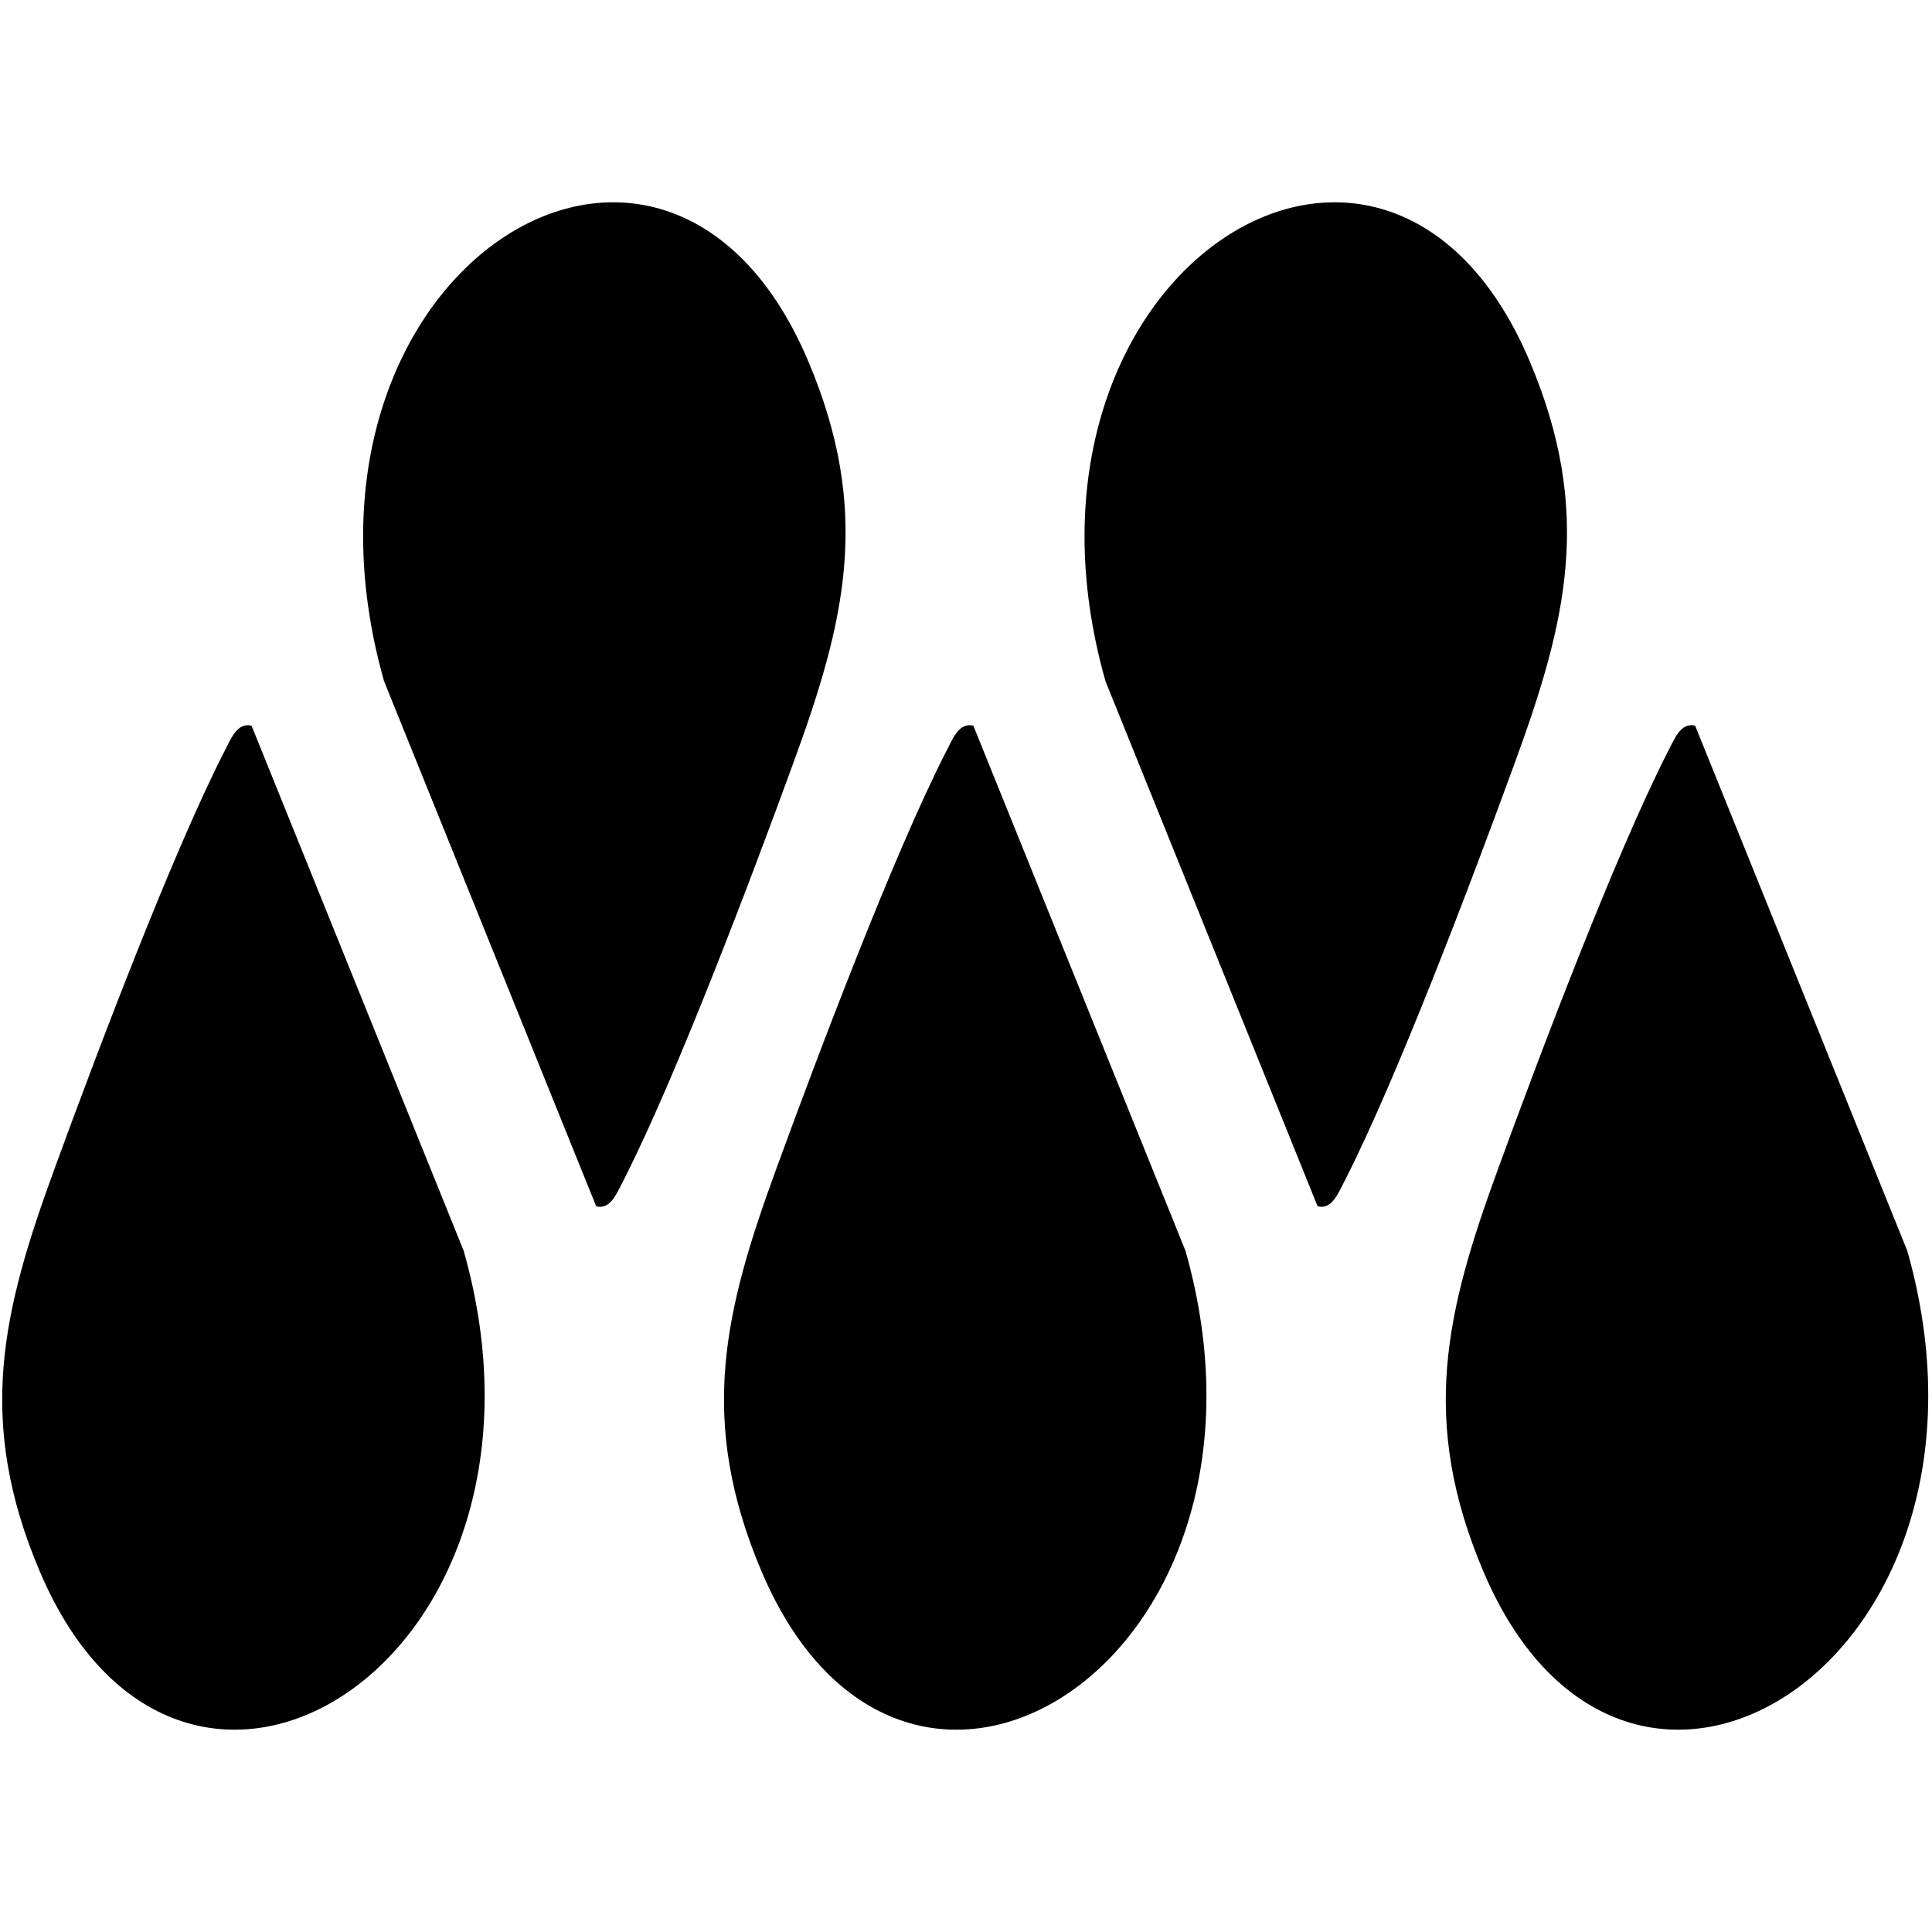 <?xml version="1.0" encoding="UTF-8"?>
<svg xmlns="http://www.w3.org/2000/svg" viewBox="0 0 500 500">
  <style>
    @media (prefers-color-scheme: dark) {
      .icon { fill: white; }
    }
    @media (prefers-color-scheme: light) {
      .icon { fill: #C4A7BE; }
    }
  </style>
  <path class="icon" d="M438.7,187.8c-3.8-0.9-5.3,3.4-7.2,7c-13.4,26.3-32.9,77.8-43.8,107.7c-13.5,36.9-20.4,65.1-3.8,104.2     c37.2,87.6,139.7,22.8,109.7-83L438.7,187.8z"></path>
  <path class="icon" d="M65.1,187.8c-3.8-0.9-5.3,3.4-7.2,7c-13.4,26.3-32.9,77.8-43.8,107.7c-13.5,36.9-20.4,65.1-3.8,104.2     c37.2,87.6,139.7,22.8,109.7-83L65.1,187.8z"></path>
  <path class="icon" d="M154.3,312.2c3.8,0.9,5.3-3.4,7.2-7c13.4-26.3,32.9-77.8,43.8-107.7c13.5-36.9,20.4-65.1,3.8-104.2     c-37.2-87.6-139.7-22.8-109.7,83L154.3,312.2z"></path>
  <path class="icon" d="M341,312.2c3.8,0.9,5.3-3.4,7.2-7c13.4-26.3,32.9-77.8,43.8-107.7c13.5-36.9,20.4-65.1,3.8-104.2     c-37.2-87.6-139.7-22.8-109.7,83L341,312.2z"></path>
  <path class="icon" d="M251.9,187.8c-3.8-0.9-5.3,3.4-7.2,7c-13.4,26.3-32.9,77.8-43.8,107.7c-13.5,36.9-20.4,65.1-3.8,104.2     c37.2,87.6,139.7,22.8,109.7-83L251.9,187.8z"></path>
</svg>
